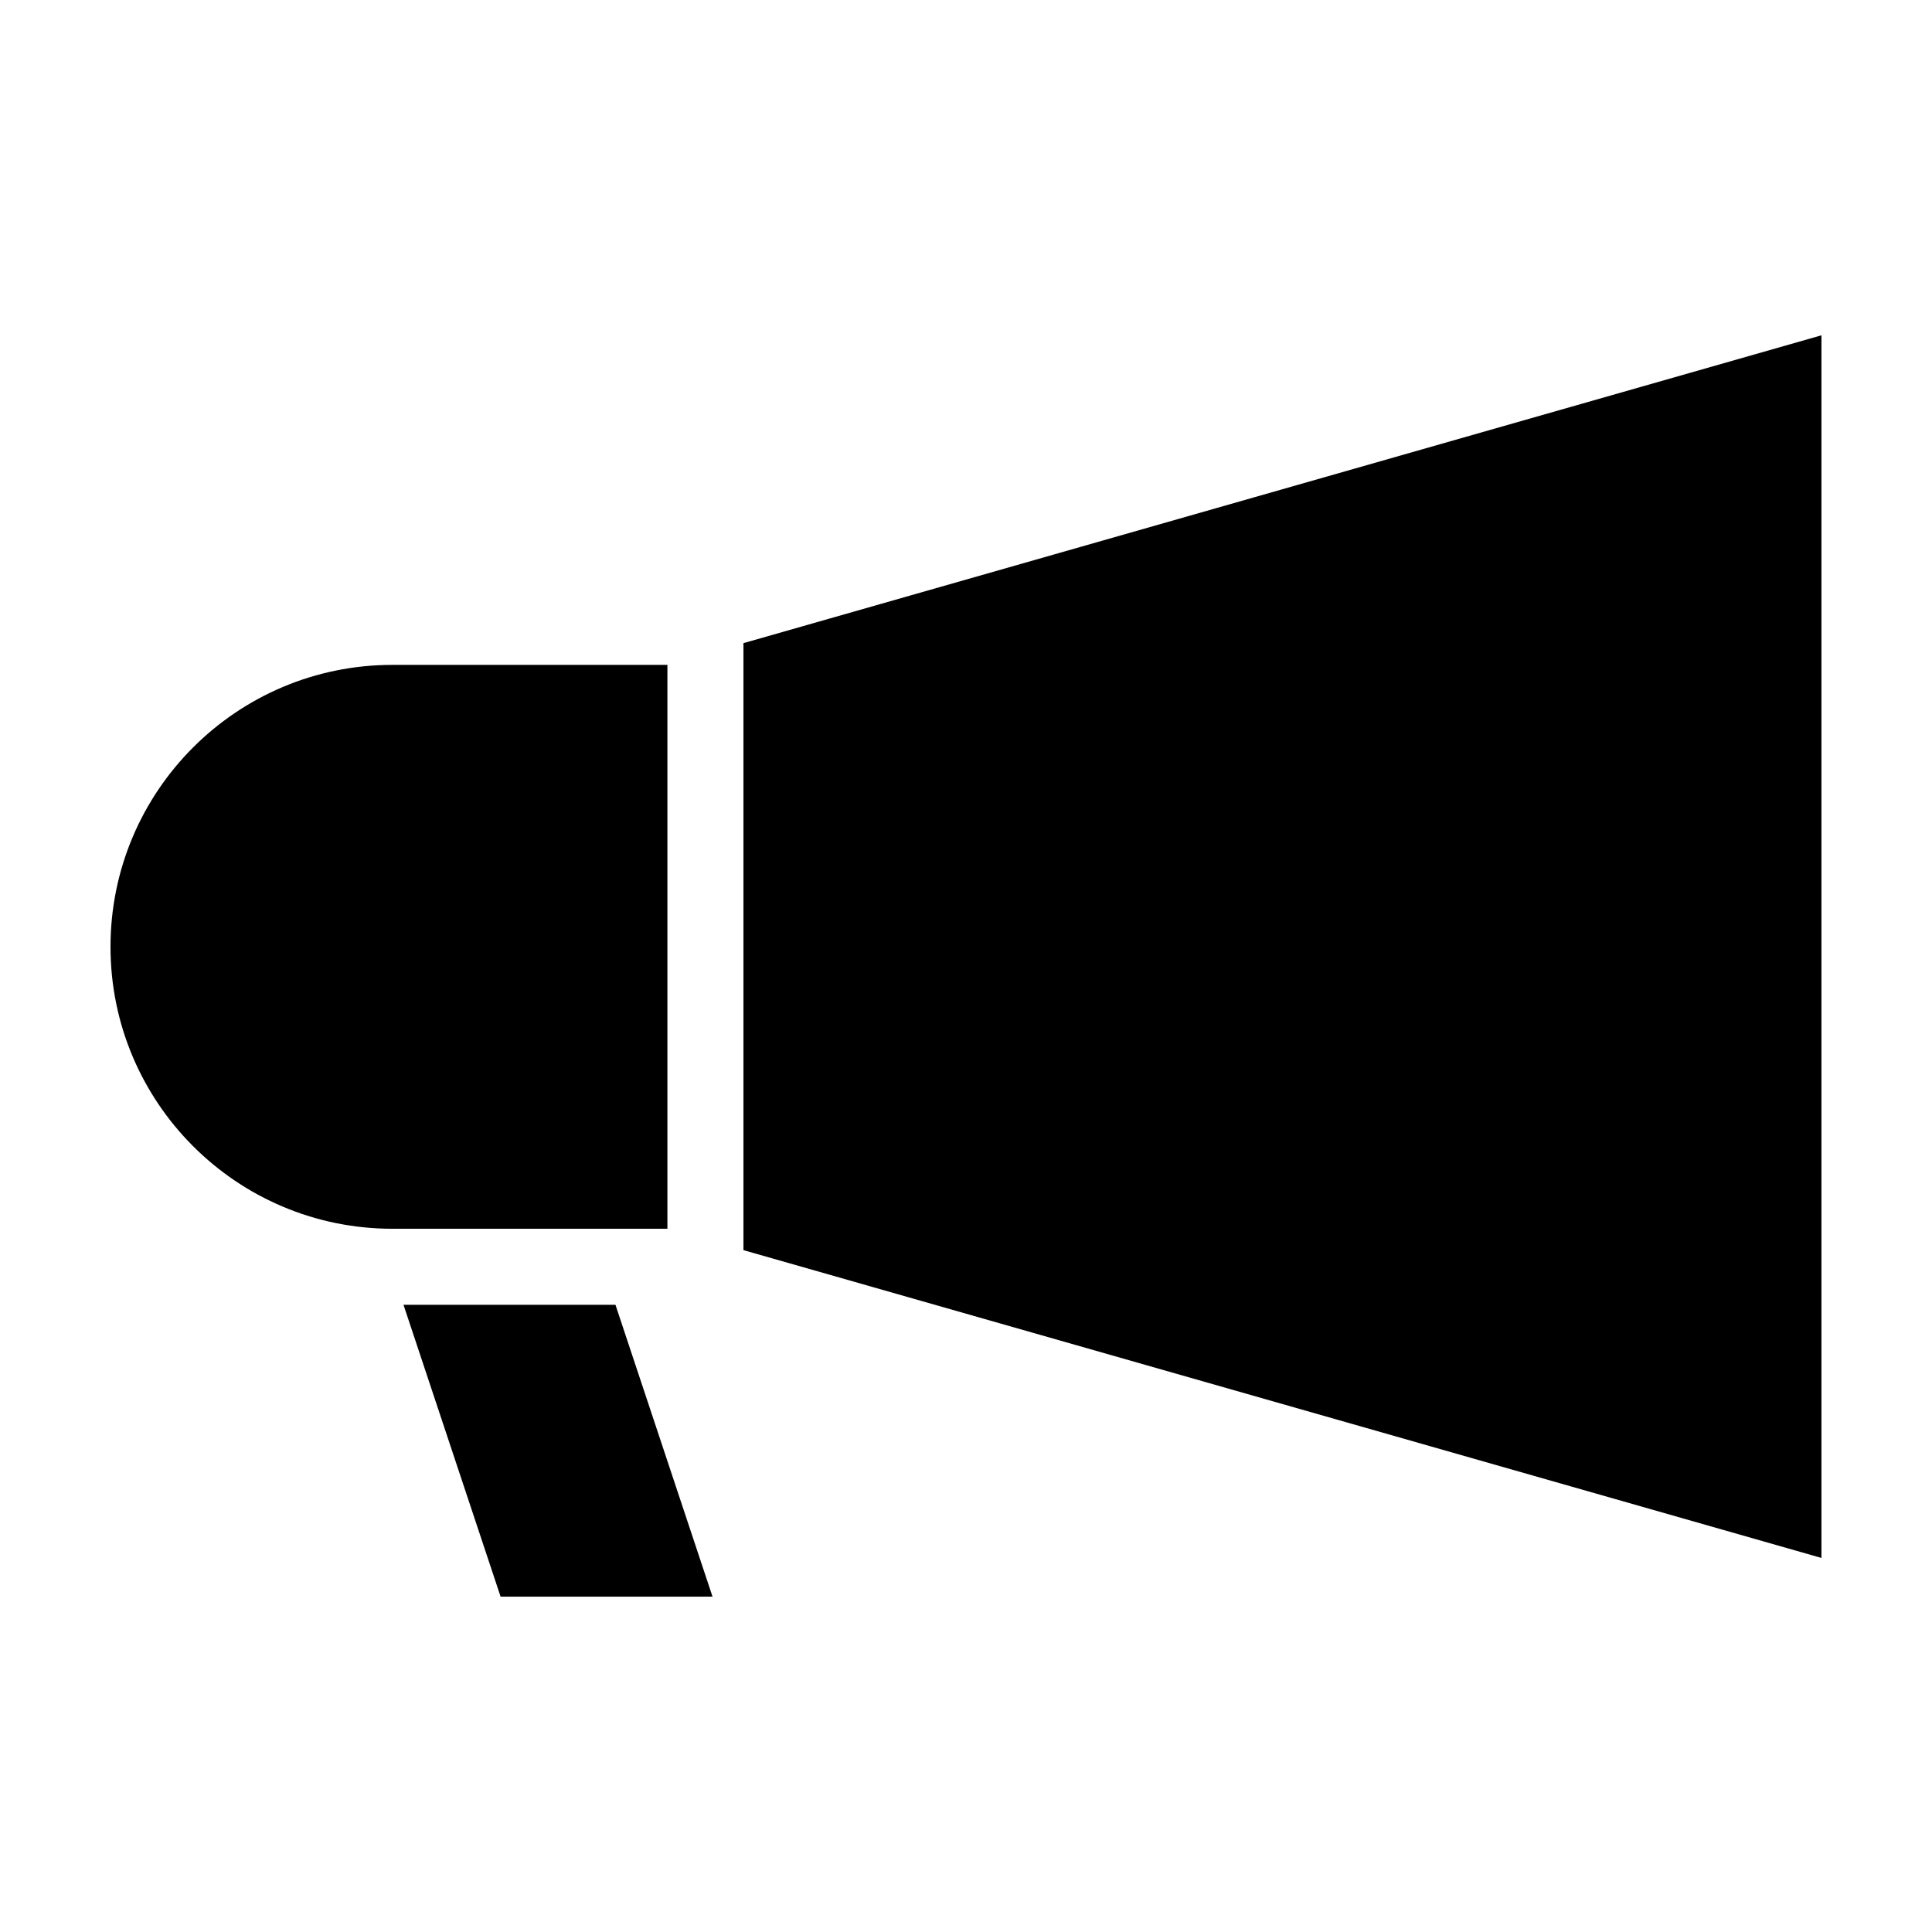 <?xml version="1.0" encoding="UTF-8"?>
<!-- Uploaded to: ICON Repo, www.svgrepo.com, Generator: ICON Repo Mixer Tools -->
<svg fill="#000000" width="800px" height="800px" version="1.1" viewBox="144 144 512 512" xmlns="http://www.w3.org/2000/svg">
 <g>
  <path d="m320.87 320.2h-72.871c-41.27 0-74.715 33.453-74.715 74.719 0 41.258 33.449 74.715 74.715 74.715h72.871z"/>
  <path d="m341.02 314.44v160.86l285.68 81.57 0.004-324.01z"/>
  <path d="m250.93 489.78 25.734 77.352h56.164l-25.727-77.352z"/>
 </g>
</svg>